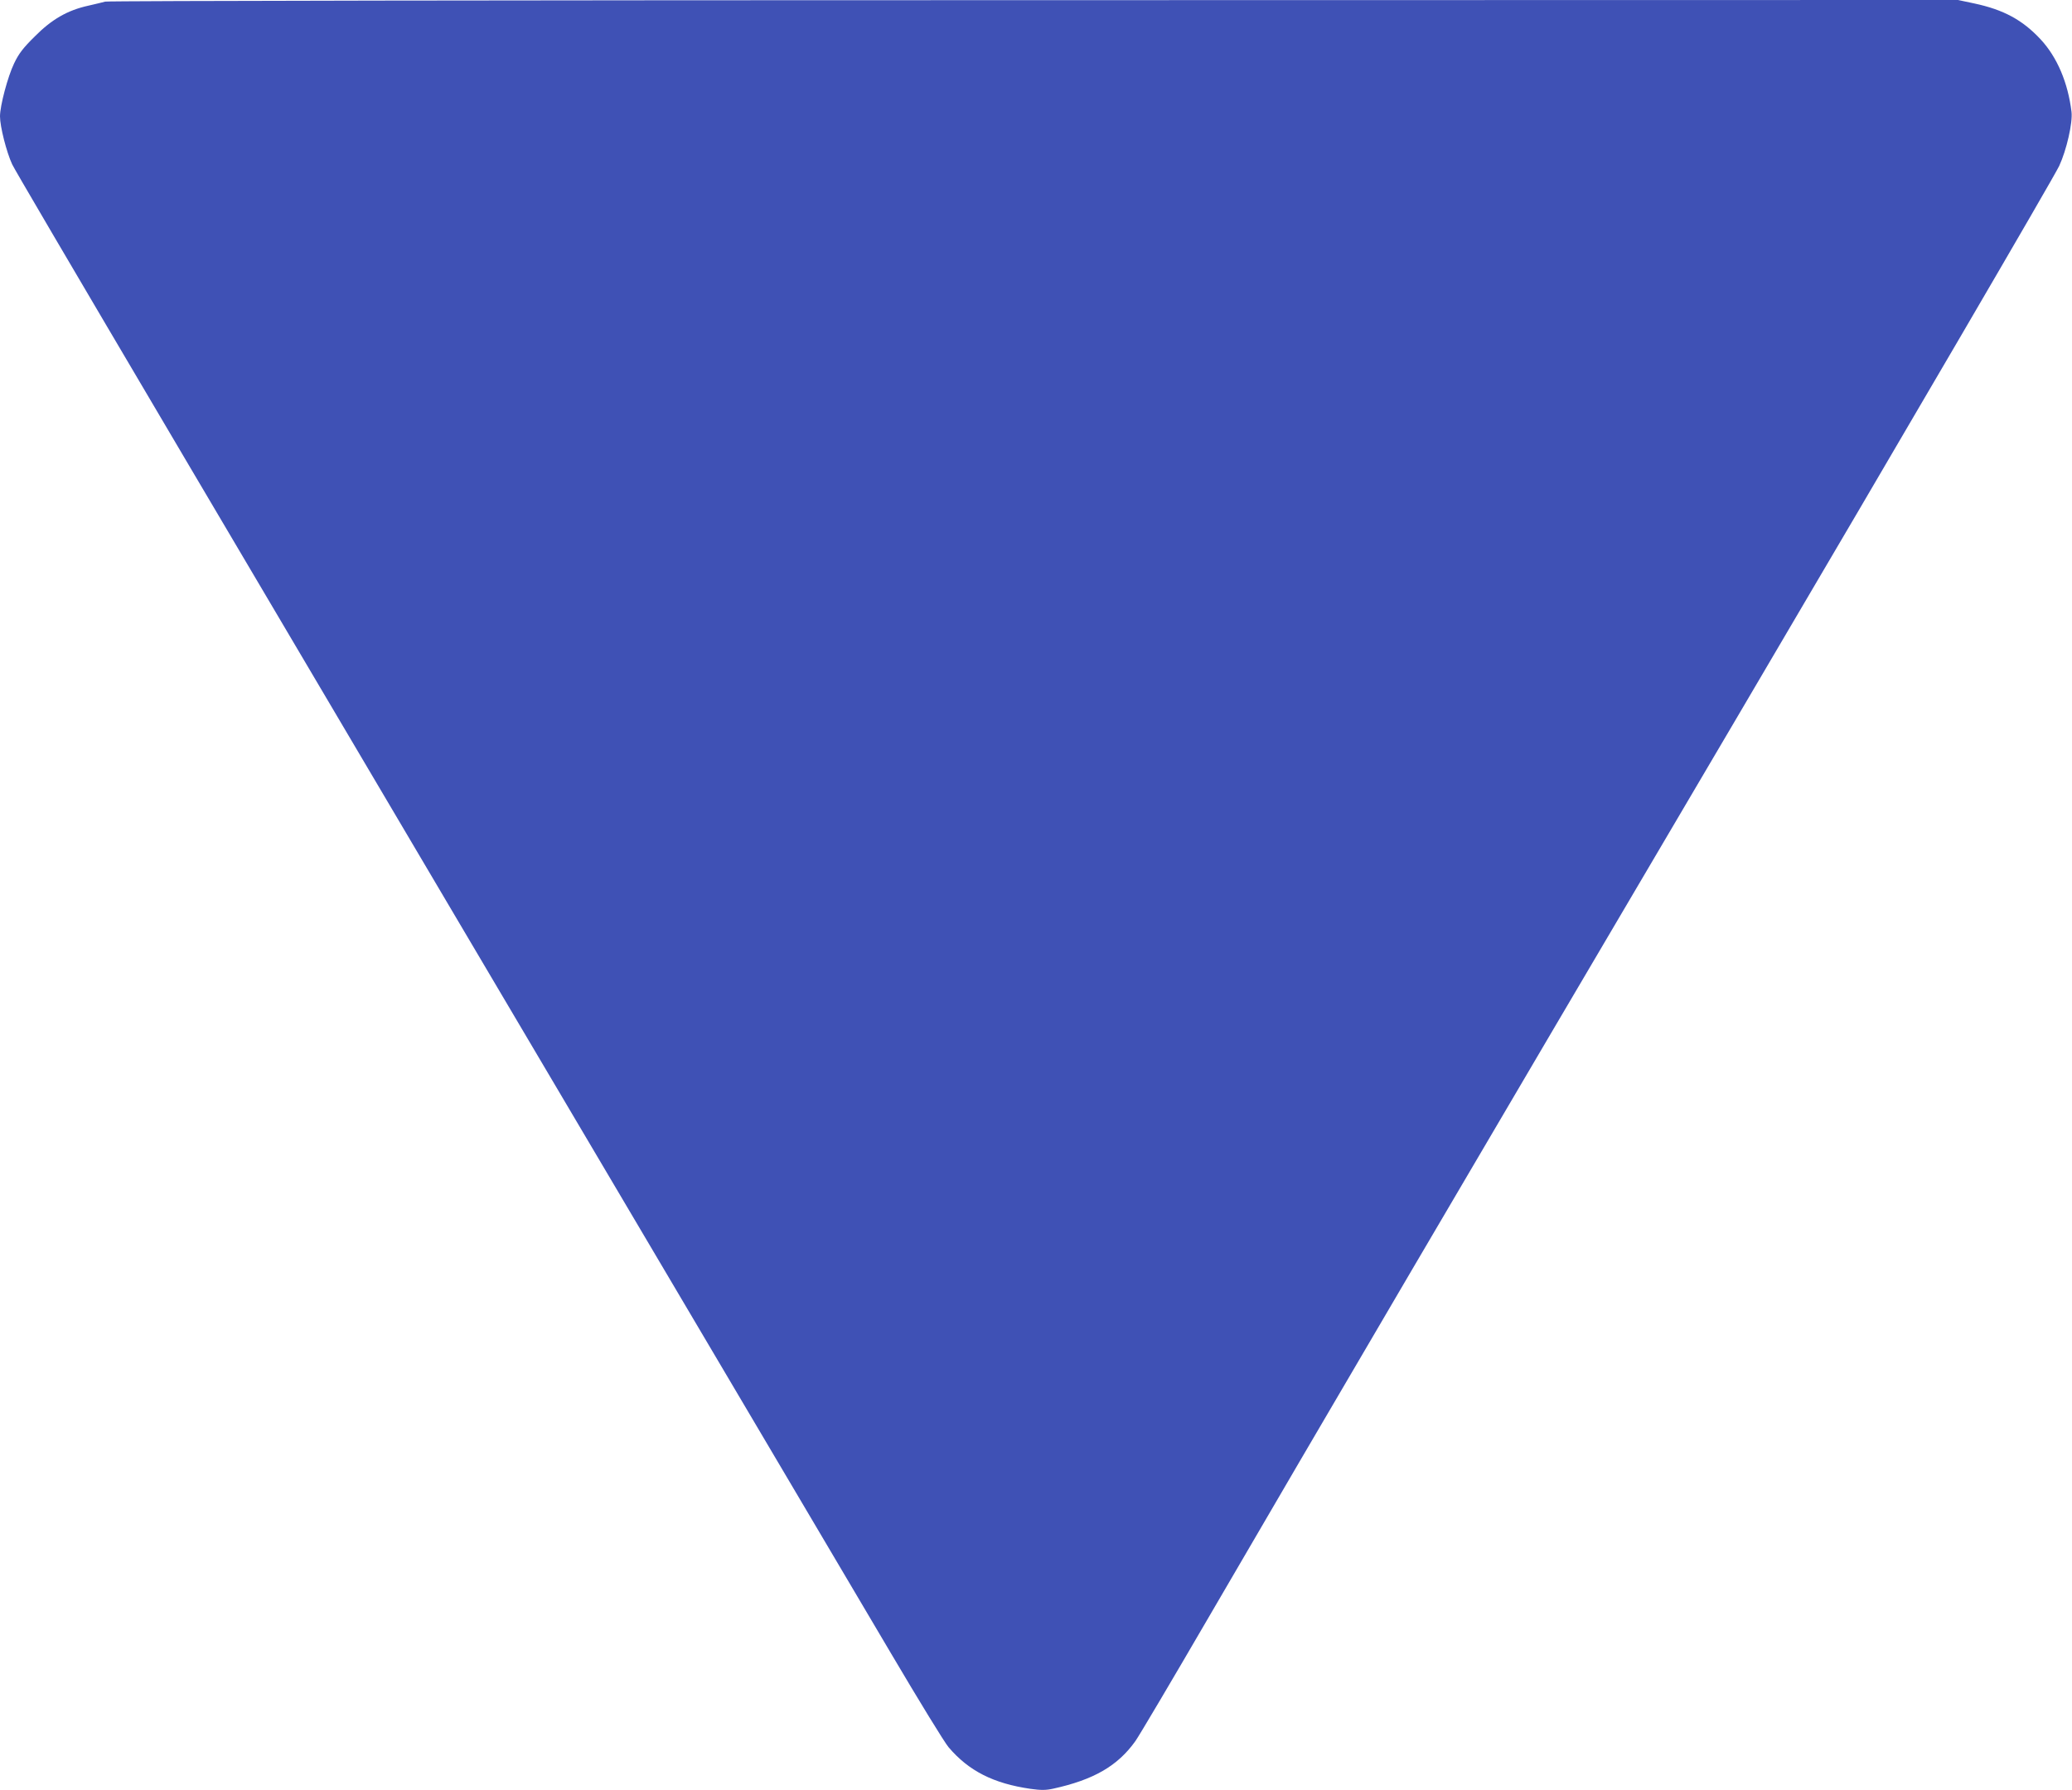 <?xml version="1.0" standalone="no"?>
<!DOCTYPE svg PUBLIC "-//W3C//DTD SVG 20010904//EN"
 "http://www.w3.org/TR/2001/REC-SVG-20010904/DTD/svg10.dtd">
<svg version="1.0" xmlns="http://www.w3.org/2000/svg"
 width="1280pt" height="1106pt" viewBox="0 0 1280 1106"
 preserveAspectRatio="xMidYMid meet">
<g transform="translate(0,1106) scale(0.1,-0.1)"
fill="#3f51b5" stroke="none">
<path d="M650 11050 c-14 -4 -61 -15 -104 -25 -128 -28 -226 -84 -331 -190
-72 -71 -99 -106 -128 -167 -39 -81 -87 -261 -87 -327 0 -63 40 -220 75 -296
27 -58 1093 -1865 5431 -9203 170 -288 329 -548 354 -577 124 -146 277 -224
506 -257 65 -9 94 -9 140 1 251 55 399 141 508 294 24 34 227 377 451 762 699
1200 1553 2656 3270 5570 1058 1797 1948 3321 1986 3400 45 97 84 266 76 334
-22 180 -88 337 -191 448 -112 120 -228 183 -411 222 l-99 21 -5711 -1 c-3140
0 -5721 -4 -5735 -9z"/>
</g>
</svg>
